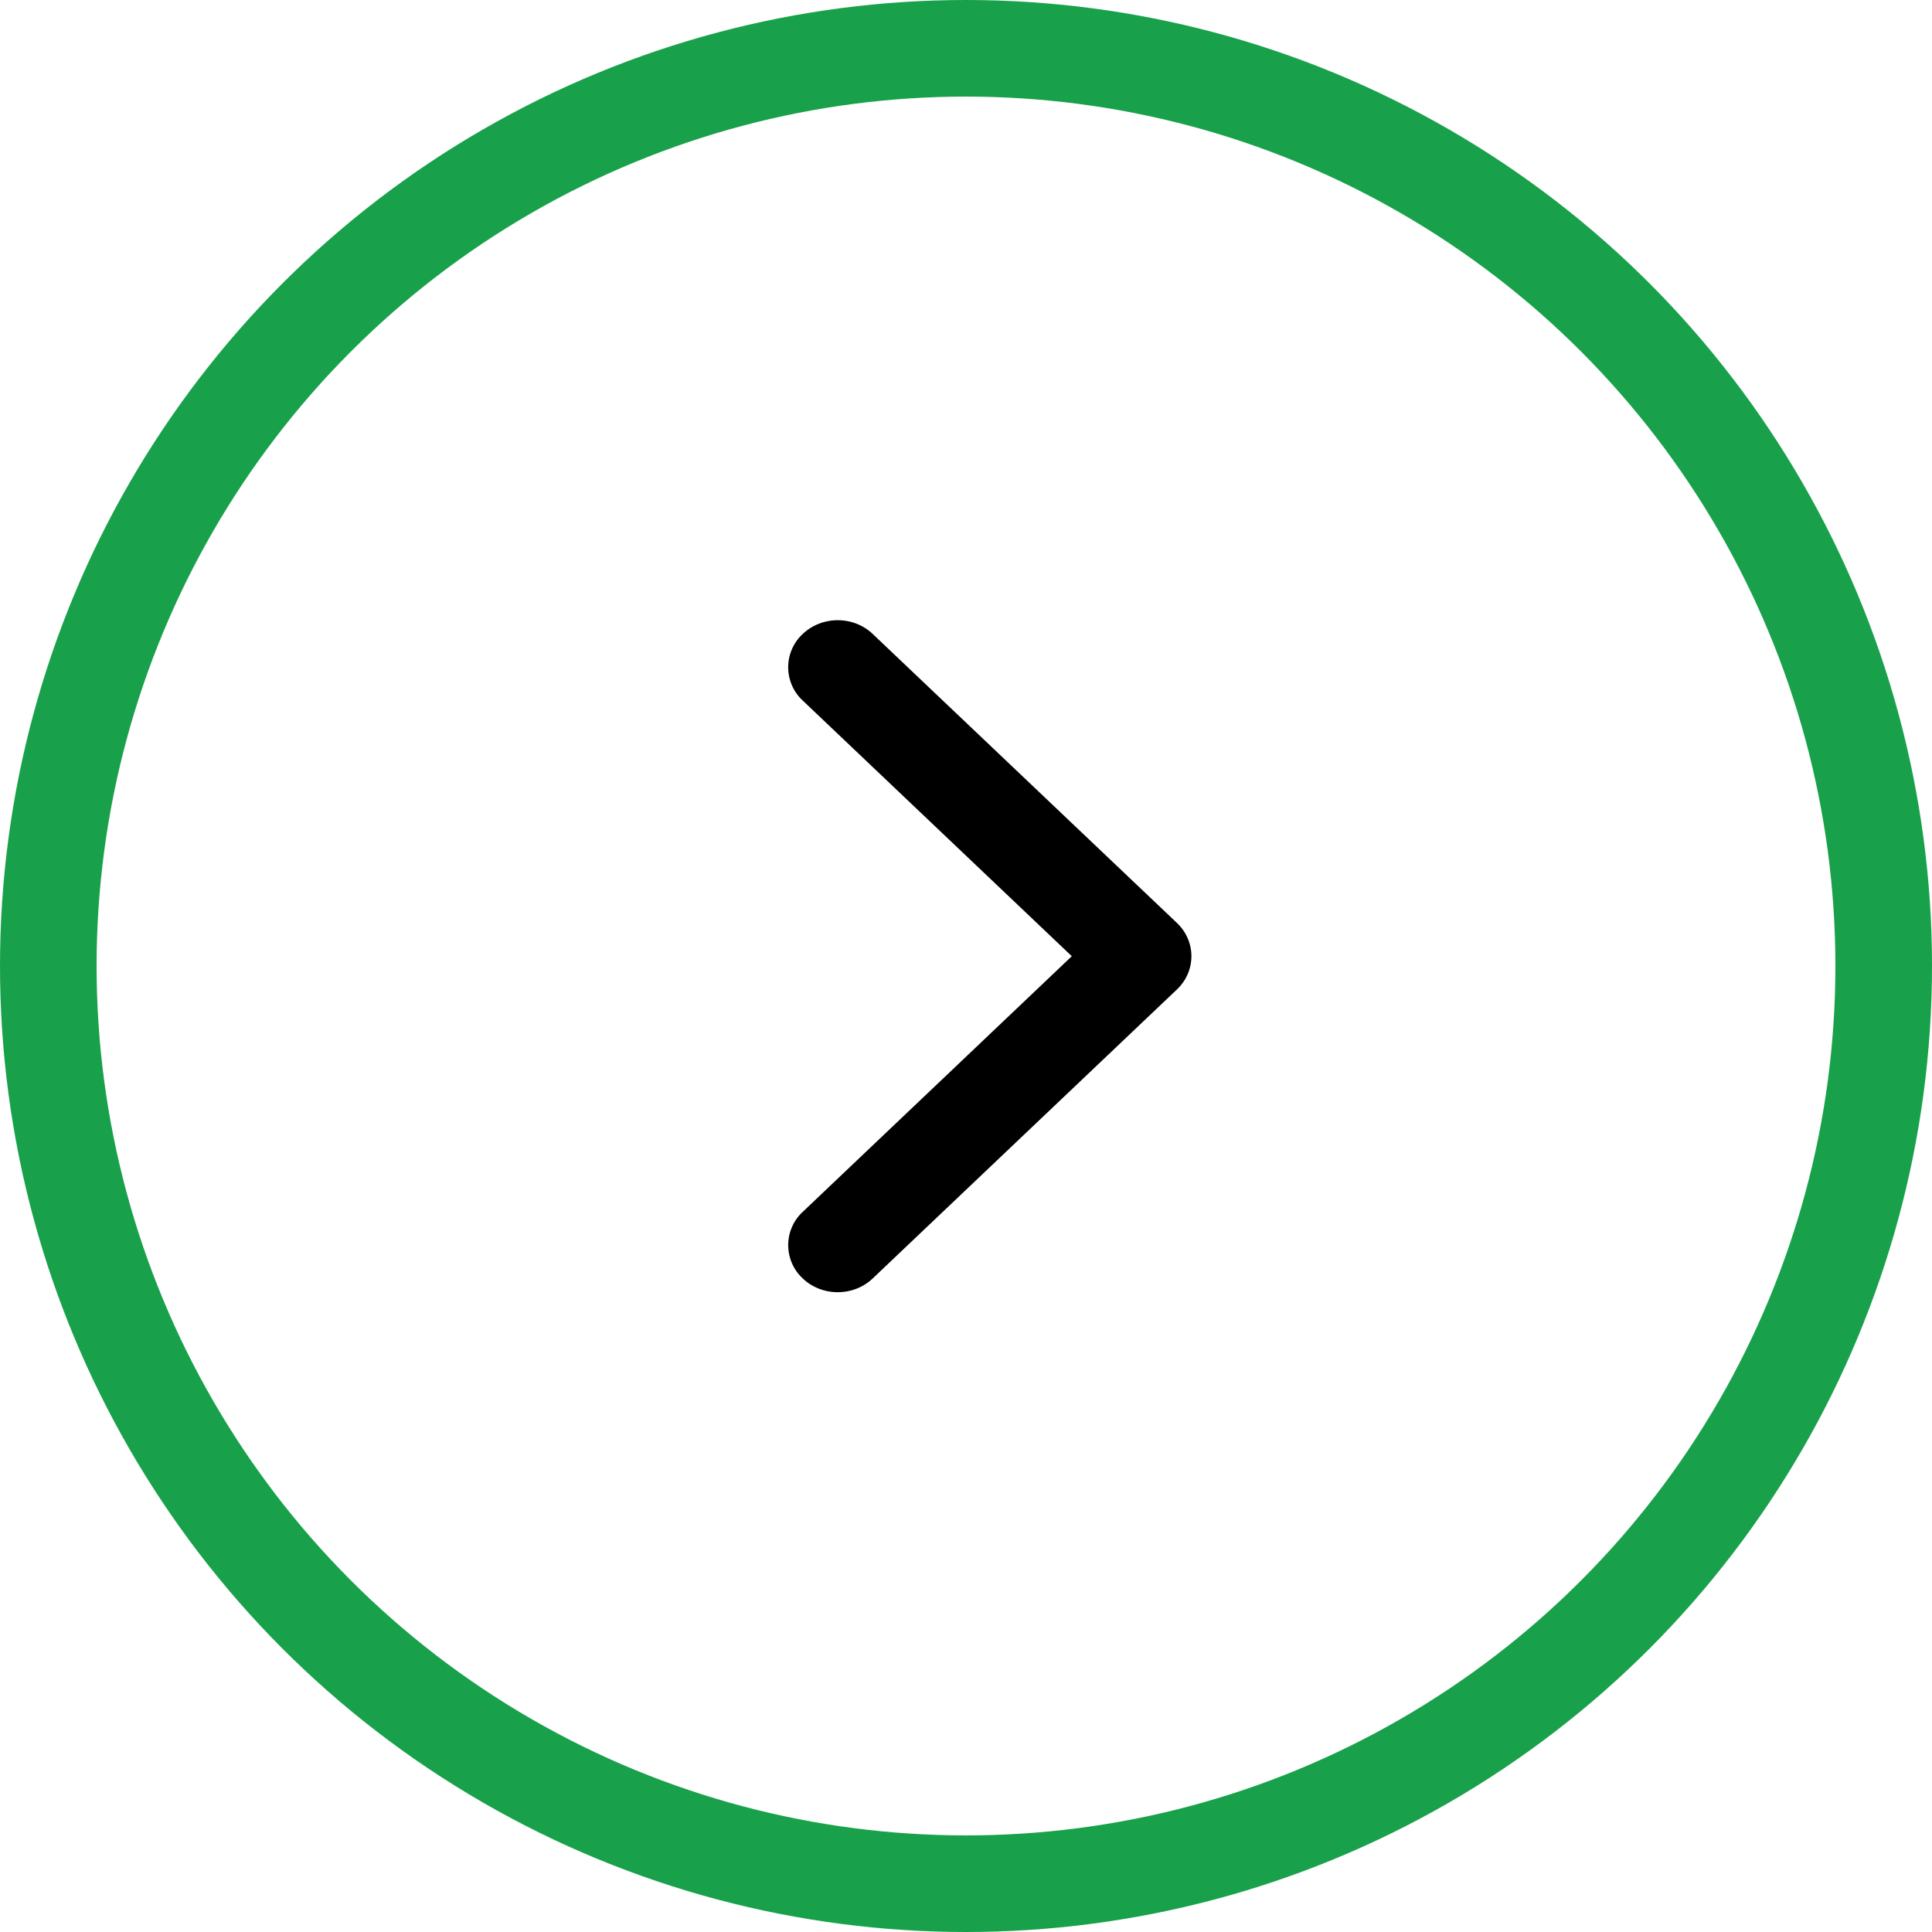 <svg viewBox="0 0 60 60" xmlns="http://www.w3.org/2000/svg"><g fill="none" fill-rule="evenodd"><path d="m36.55 30.729-9.446 8.973c-.6.571-1.575.571-2.175 0a1.41 1.41 0 0 1 0-2.066l8.357-7.94-8.357-7.94a1.41 1.41 0 0 1 0-2.067c.6-.57 1.575-.57 2.175 0l9.446 8.973c.3.286.45.66.45 1.033 0 .375-.15.749-.45 1.034Z" fill="#000" fill-rule="nonzero"/><circle stroke="#18A14A" stroke-width="3" cx="30" cy="30" r="28.5"/></g></svg>